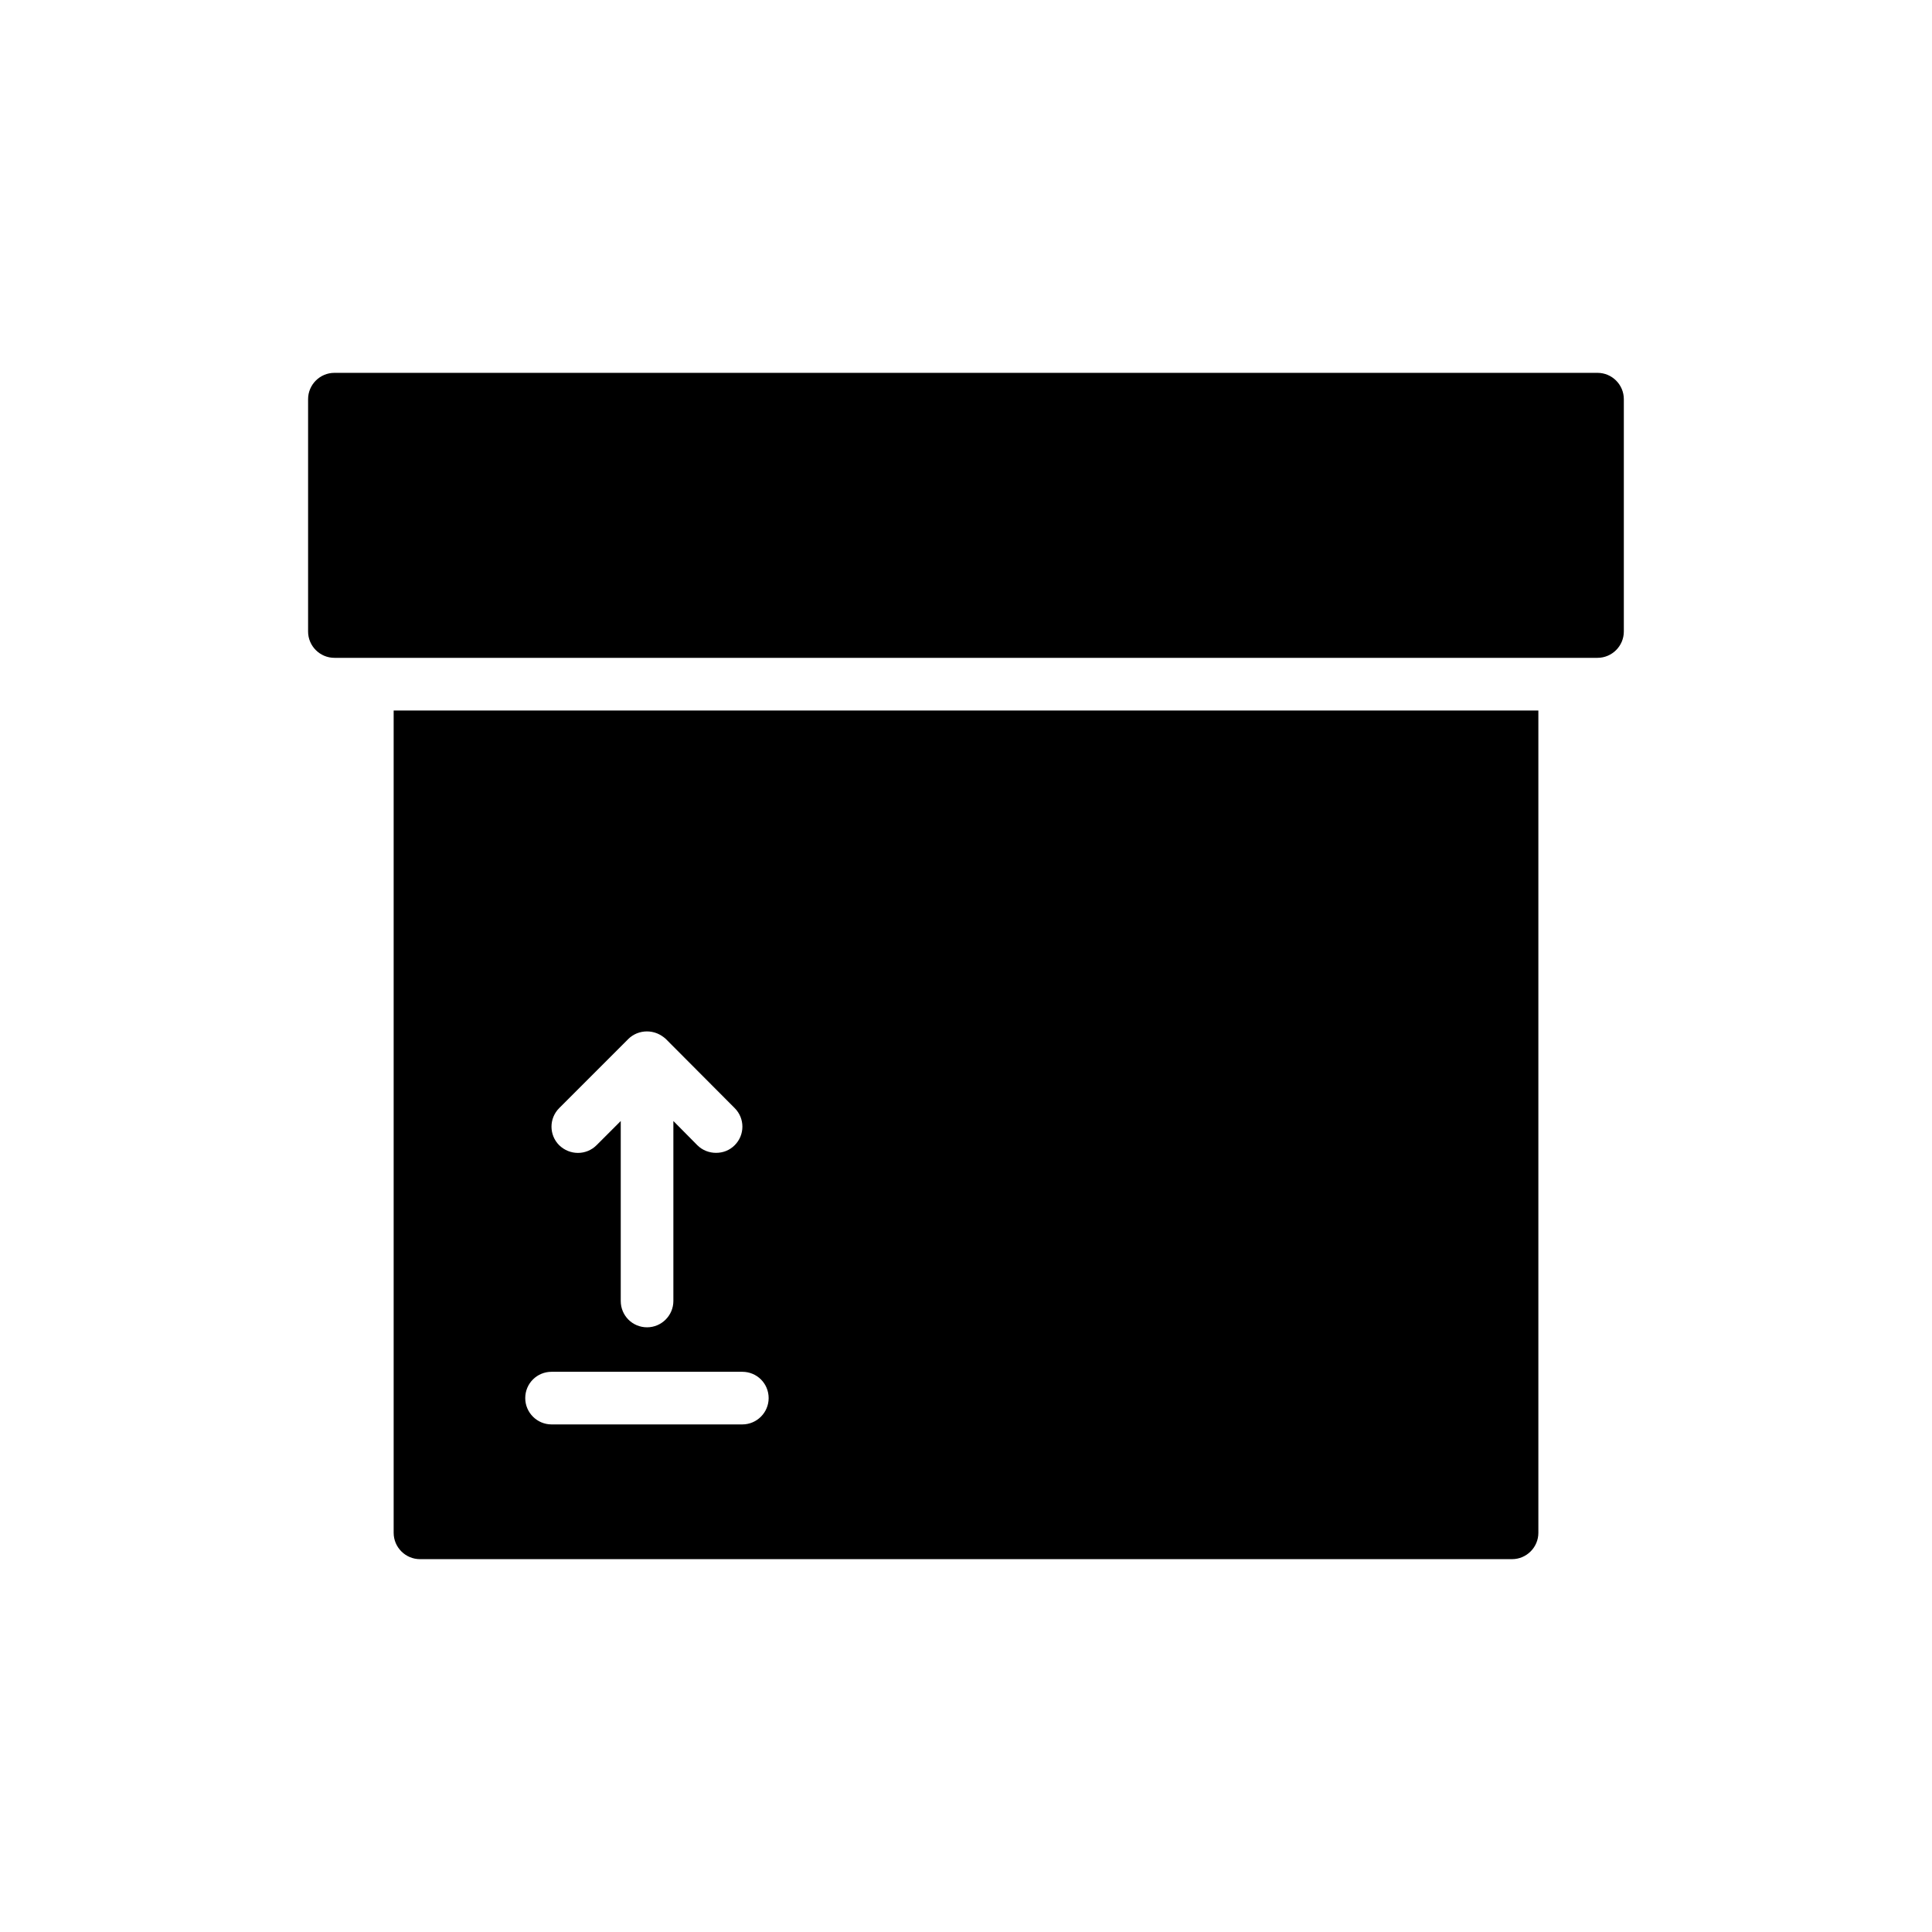<?xml version="1.0" encoding="UTF-8"?>
<!-- Uploaded to: ICON Repo, www.svgrepo.com, Generator: ICON Repo Mixer Tools -->
<svg fill="#000000" width="800px" height="800px" version="1.1" viewBox="144 144 512 512" xmlns="http://www.w3.org/2000/svg">
 <g>
  <path d="m567.37 242.81h-334.75c-3.836 0-6.973 3.137-6.973 6.973v61.578c0 3.836 3.137 6.973 6.973 6.973h334.74c3.836 0 6.973-3.137 6.973-6.973v-61.578c0.004-3.836-3.133-6.973-6.969-6.973z"/>
  <path d="m544.71 557.19c3.836 0 6.973-3.137 6.973-6.973v-217.93h-303.36v217.93c0 3.836 3.137 6.973 6.973 6.973zm-252.52-119.53 18.34-18.34c0.629-0.629 1.395-1.117 2.231-1.465 1.742-0.695 3.625-0.695 5.371 0 0.836 0.348 1.605 0.836 2.301 1.465l18.27 18.34c2.719 2.719 2.719 7.113 0 9.832-1.395 1.395-3.137 2.023-4.953 2.023-1.742 0-3.555-0.629-4.953-2.023l-6.348-6.414v47.699c0 3.836-3.137 6.973-6.973 6.973-3.906 0-6.973-3.137-6.973-6.973v-47.699l-6.414 6.414c-2.719 2.719-7.113 2.719-9.902 0-2.715-2.719-2.715-7.109 0.004-9.832zm-2.023 69.879h50.559c3.836 0 6.973 3.066 6.973 6.973 0 3.836-3.137 6.973-6.973 6.973h-50.559c-3.836 0-6.973-3.137-6.973-6.973 0-3.906 3.137-6.973 6.973-6.973z"/>
 </g>
</svg>